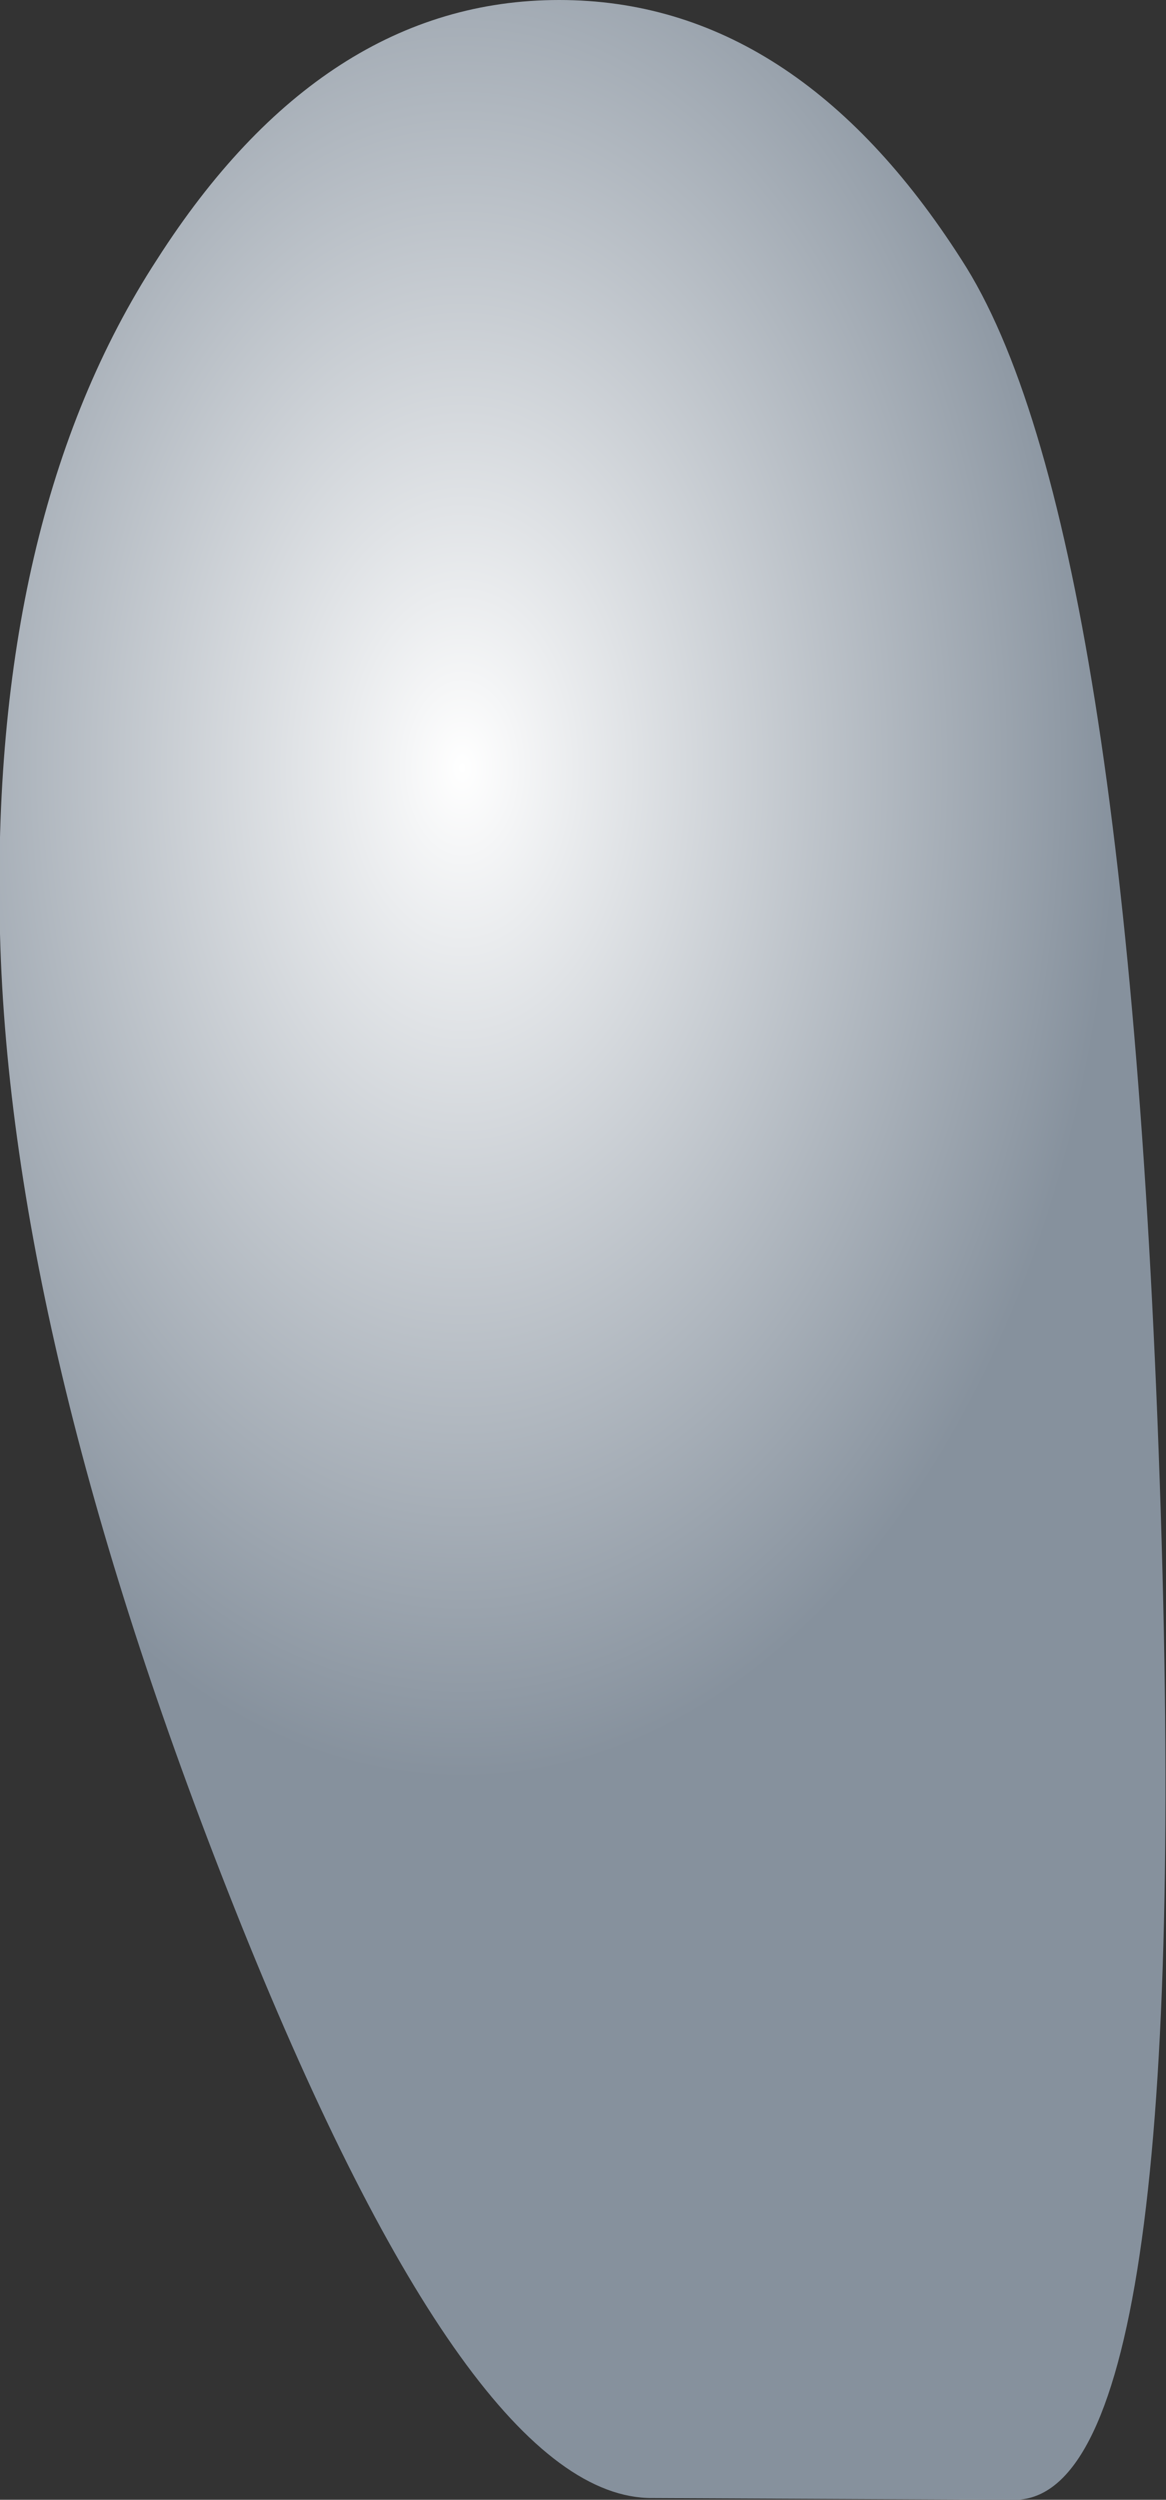 <?xml version="1.0" encoding="UTF-8" standalone="no"?>
<svg xmlns:xlink="http://www.w3.org/1999/xlink" height="70.8px" width="33.05px" xmlns="http://www.w3.org/2000/svg">
  <rect width="100%" height="100%" fill="#333333" stroke="none"/>
  <g transform="matrix(1.0, 0.0, 0.0, 1.0, 44.45, 66.45)">
    <path d="M-17.2 -59.1 Q-12.45 -51.8 -11.55 -23.65 -10.65 4.5 -15.75 4.35 L-25.95 4.3 Q-31.05 4.35 -37.6 -11.9 -44.15 -28.2 -44.45 -40.0 -44.75 -51.8 -40.0 -59.1 -35.3 -66.45 -28.6 -66.45 -21.9 -66.45 -17.2 -59.1" fill="url(#gradient0)" fill-rule="evenodd" stroke="none"/>
  </g>
  <defs>
    <radialGradient cx="0" cy="0" gradientTransform="matrix(0.024, 0.0, 0.0, 0.037, -31.35, -44.7)" gradientUnits="userSpaceOnUse" id="gradient0" r="819.2" spreadMethod="pad">
      <stop offset="0.0" stop-color="#ffffff"/>
      <stop offset="0.945" stop-color="#86919d"/>
    </radialGradient>
  </defs>
</svg>
